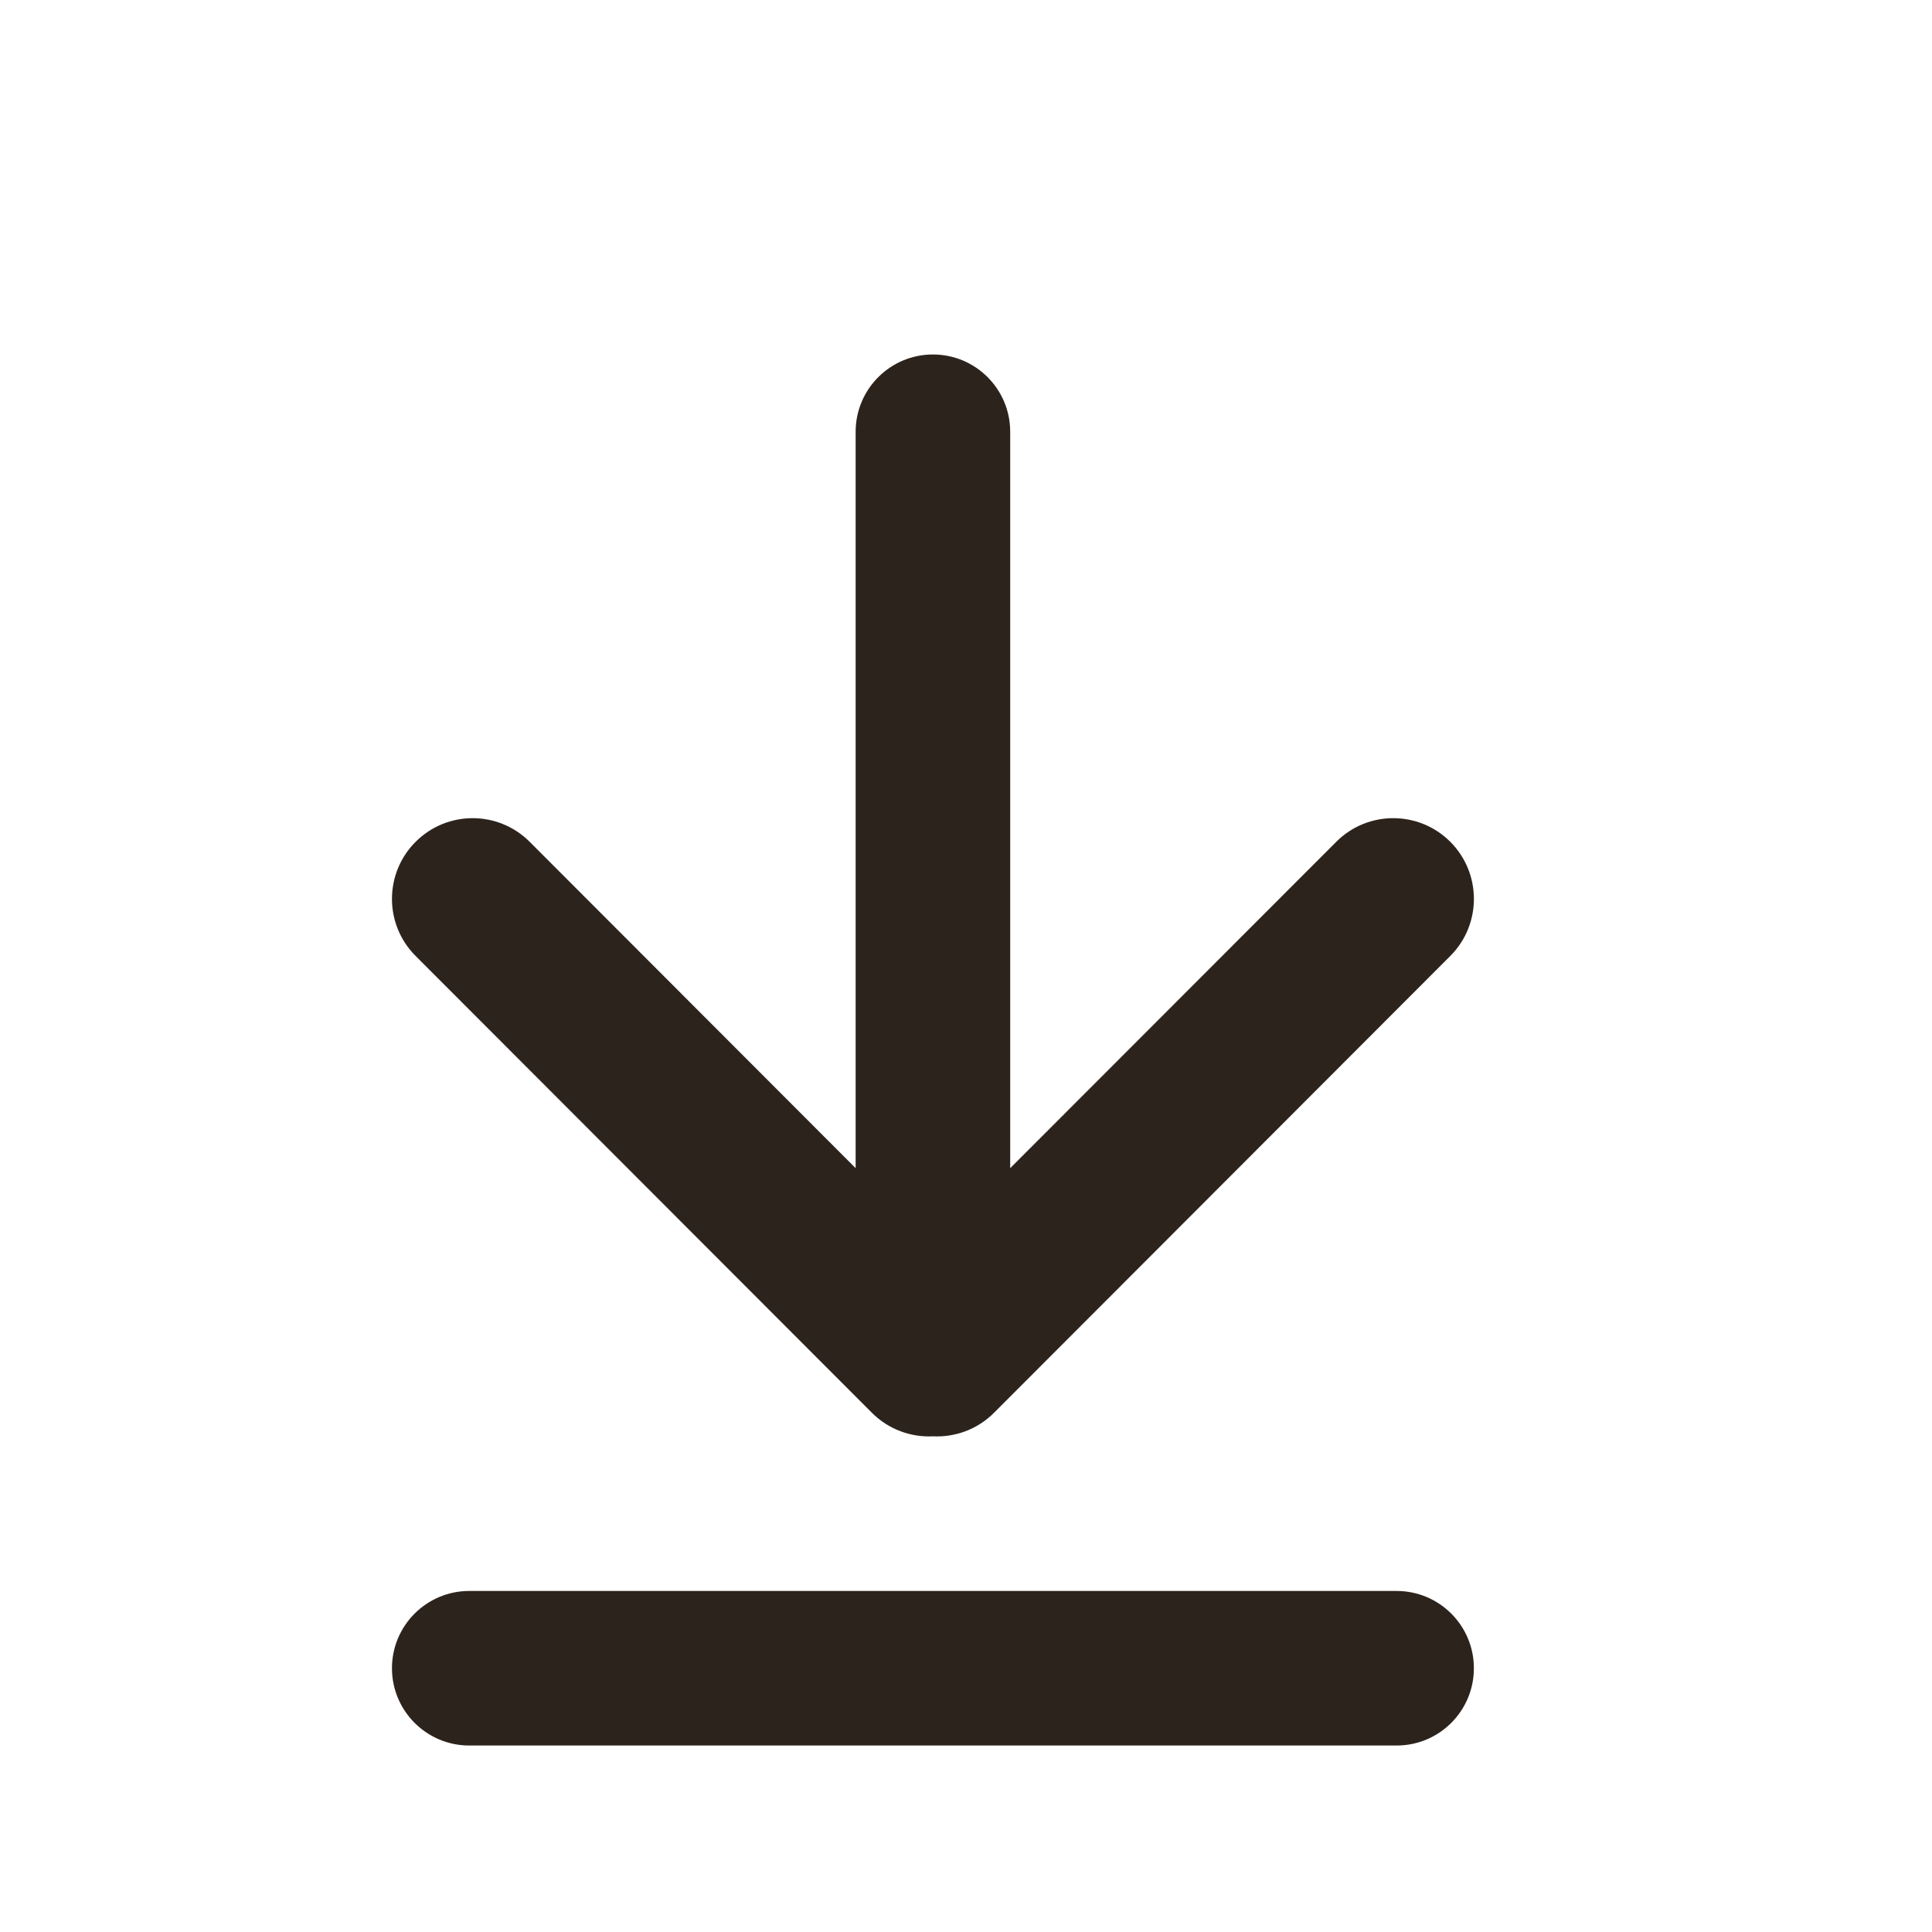 <svg width="25" height="25" viewBox="0 0 25 25" fill="none" xmlns="http://www.w3.org/2000/svg">
<path d="M12.072 4.587C11.52 4.587 11.072 5.035 11.072 5.587V15.116L6.854 10.893C6.446 10.485 5.786 10.485 5.378 10.893C4.97 11.301 4.97 11.963 5.378 12.37L11.282 18.281C11.499 18.498 11.788 18.6 12.072 18.586C12.357 18.6 12.646 18.498 12.863 18.281L18.767 12.37C19.174 11.963 19.174 11.301 18.767 10.893C18.359 10.485 17.698 10.485 17.291 10.893L13.072 15.116V5.587C13.072 5.035 12.625 4.587 12.072 4.587Z" fill="#2D231D"/>
<path d="M5.072 21.587C5.072 21.035 5.52 20.587 6.072 20.587H18.072C18.625 20.587 19.072 21.035 19.072 21.587C19.072 22.139 18.625 22.587 18.072 22.587H6.072C5.52 22.587 5.072 22.139 5.072 21.587Z" fill="#2D231D"/>
</svg>

